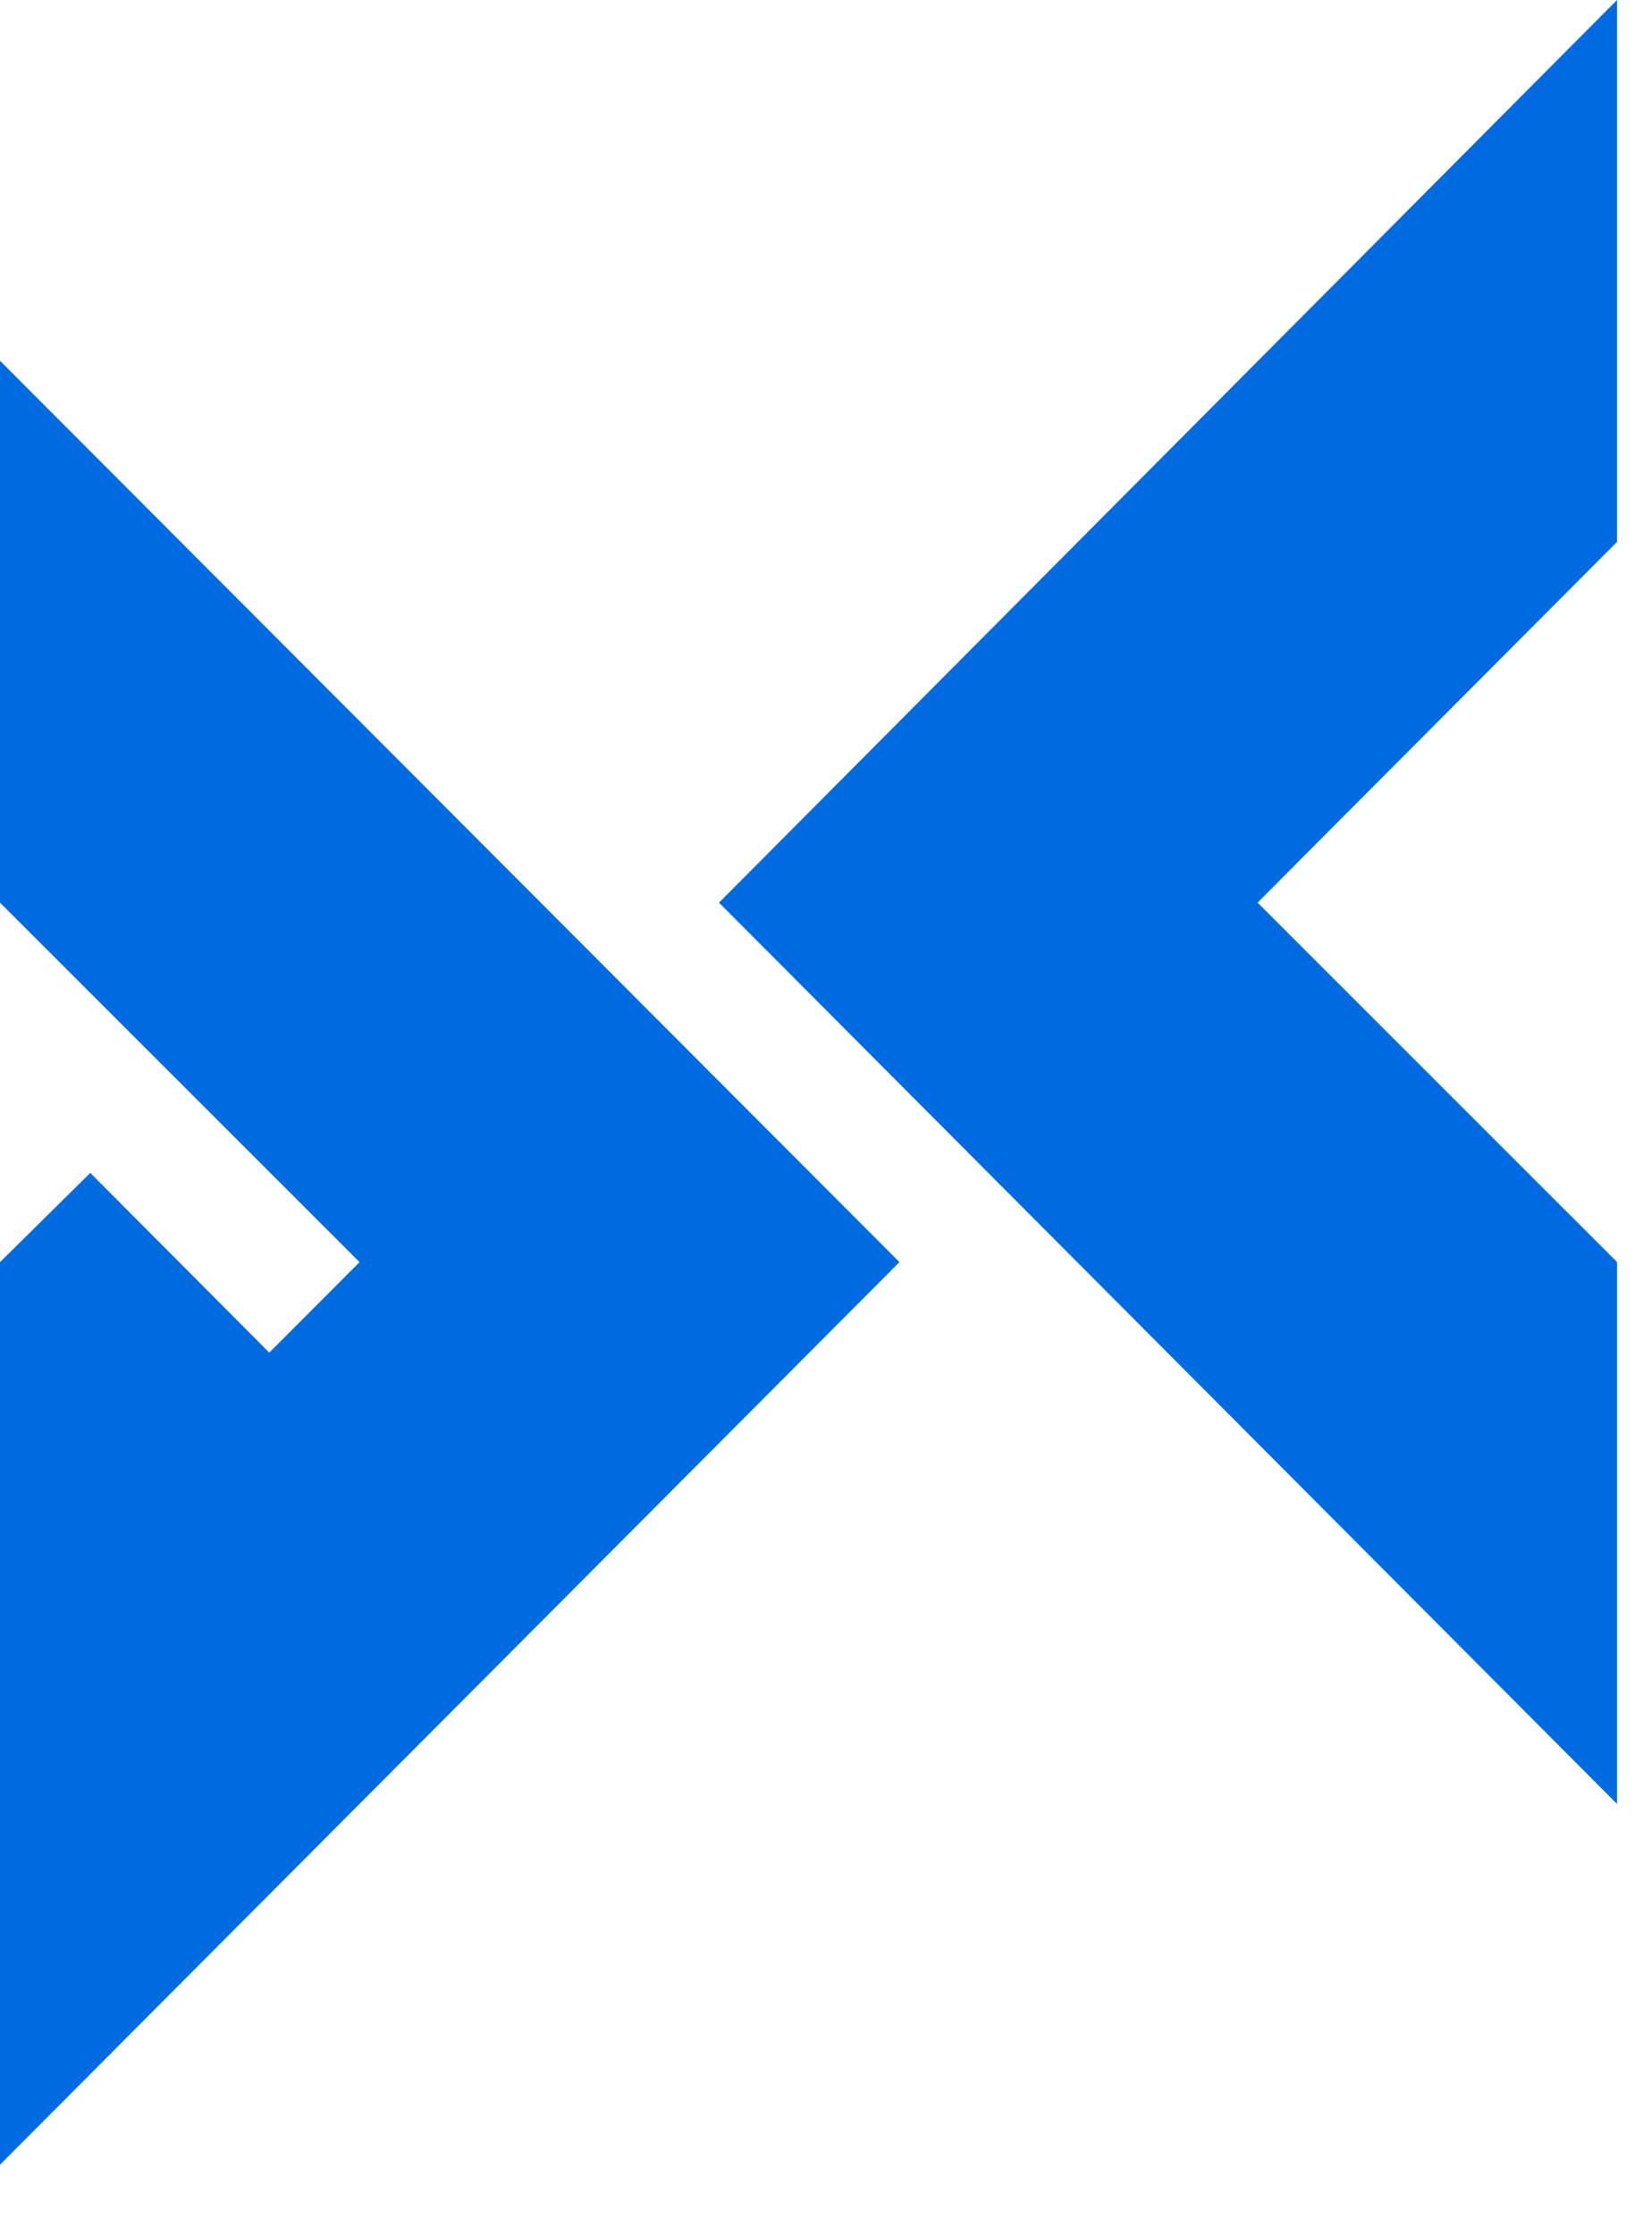 <?xml version="1.0" encoding="UTF-8"?> <svg xmlns="http://www.w3.org/2000/svg" width="17" height="23" viewBox="0 0 17 23" fill="none"><path d="M9.256 12.987L0 22.274V12.987L0.929 12.069L2.771 13.918L3.7 12.987L0 9.288V3.712L9.256 12.987ZM16.641 5.575L12.941 9.288L16.64 12.986V18.562L7.399 9.288L16.64 0V5.576L16.641 5.575Z" fill="#006BE0"></path></svg> 